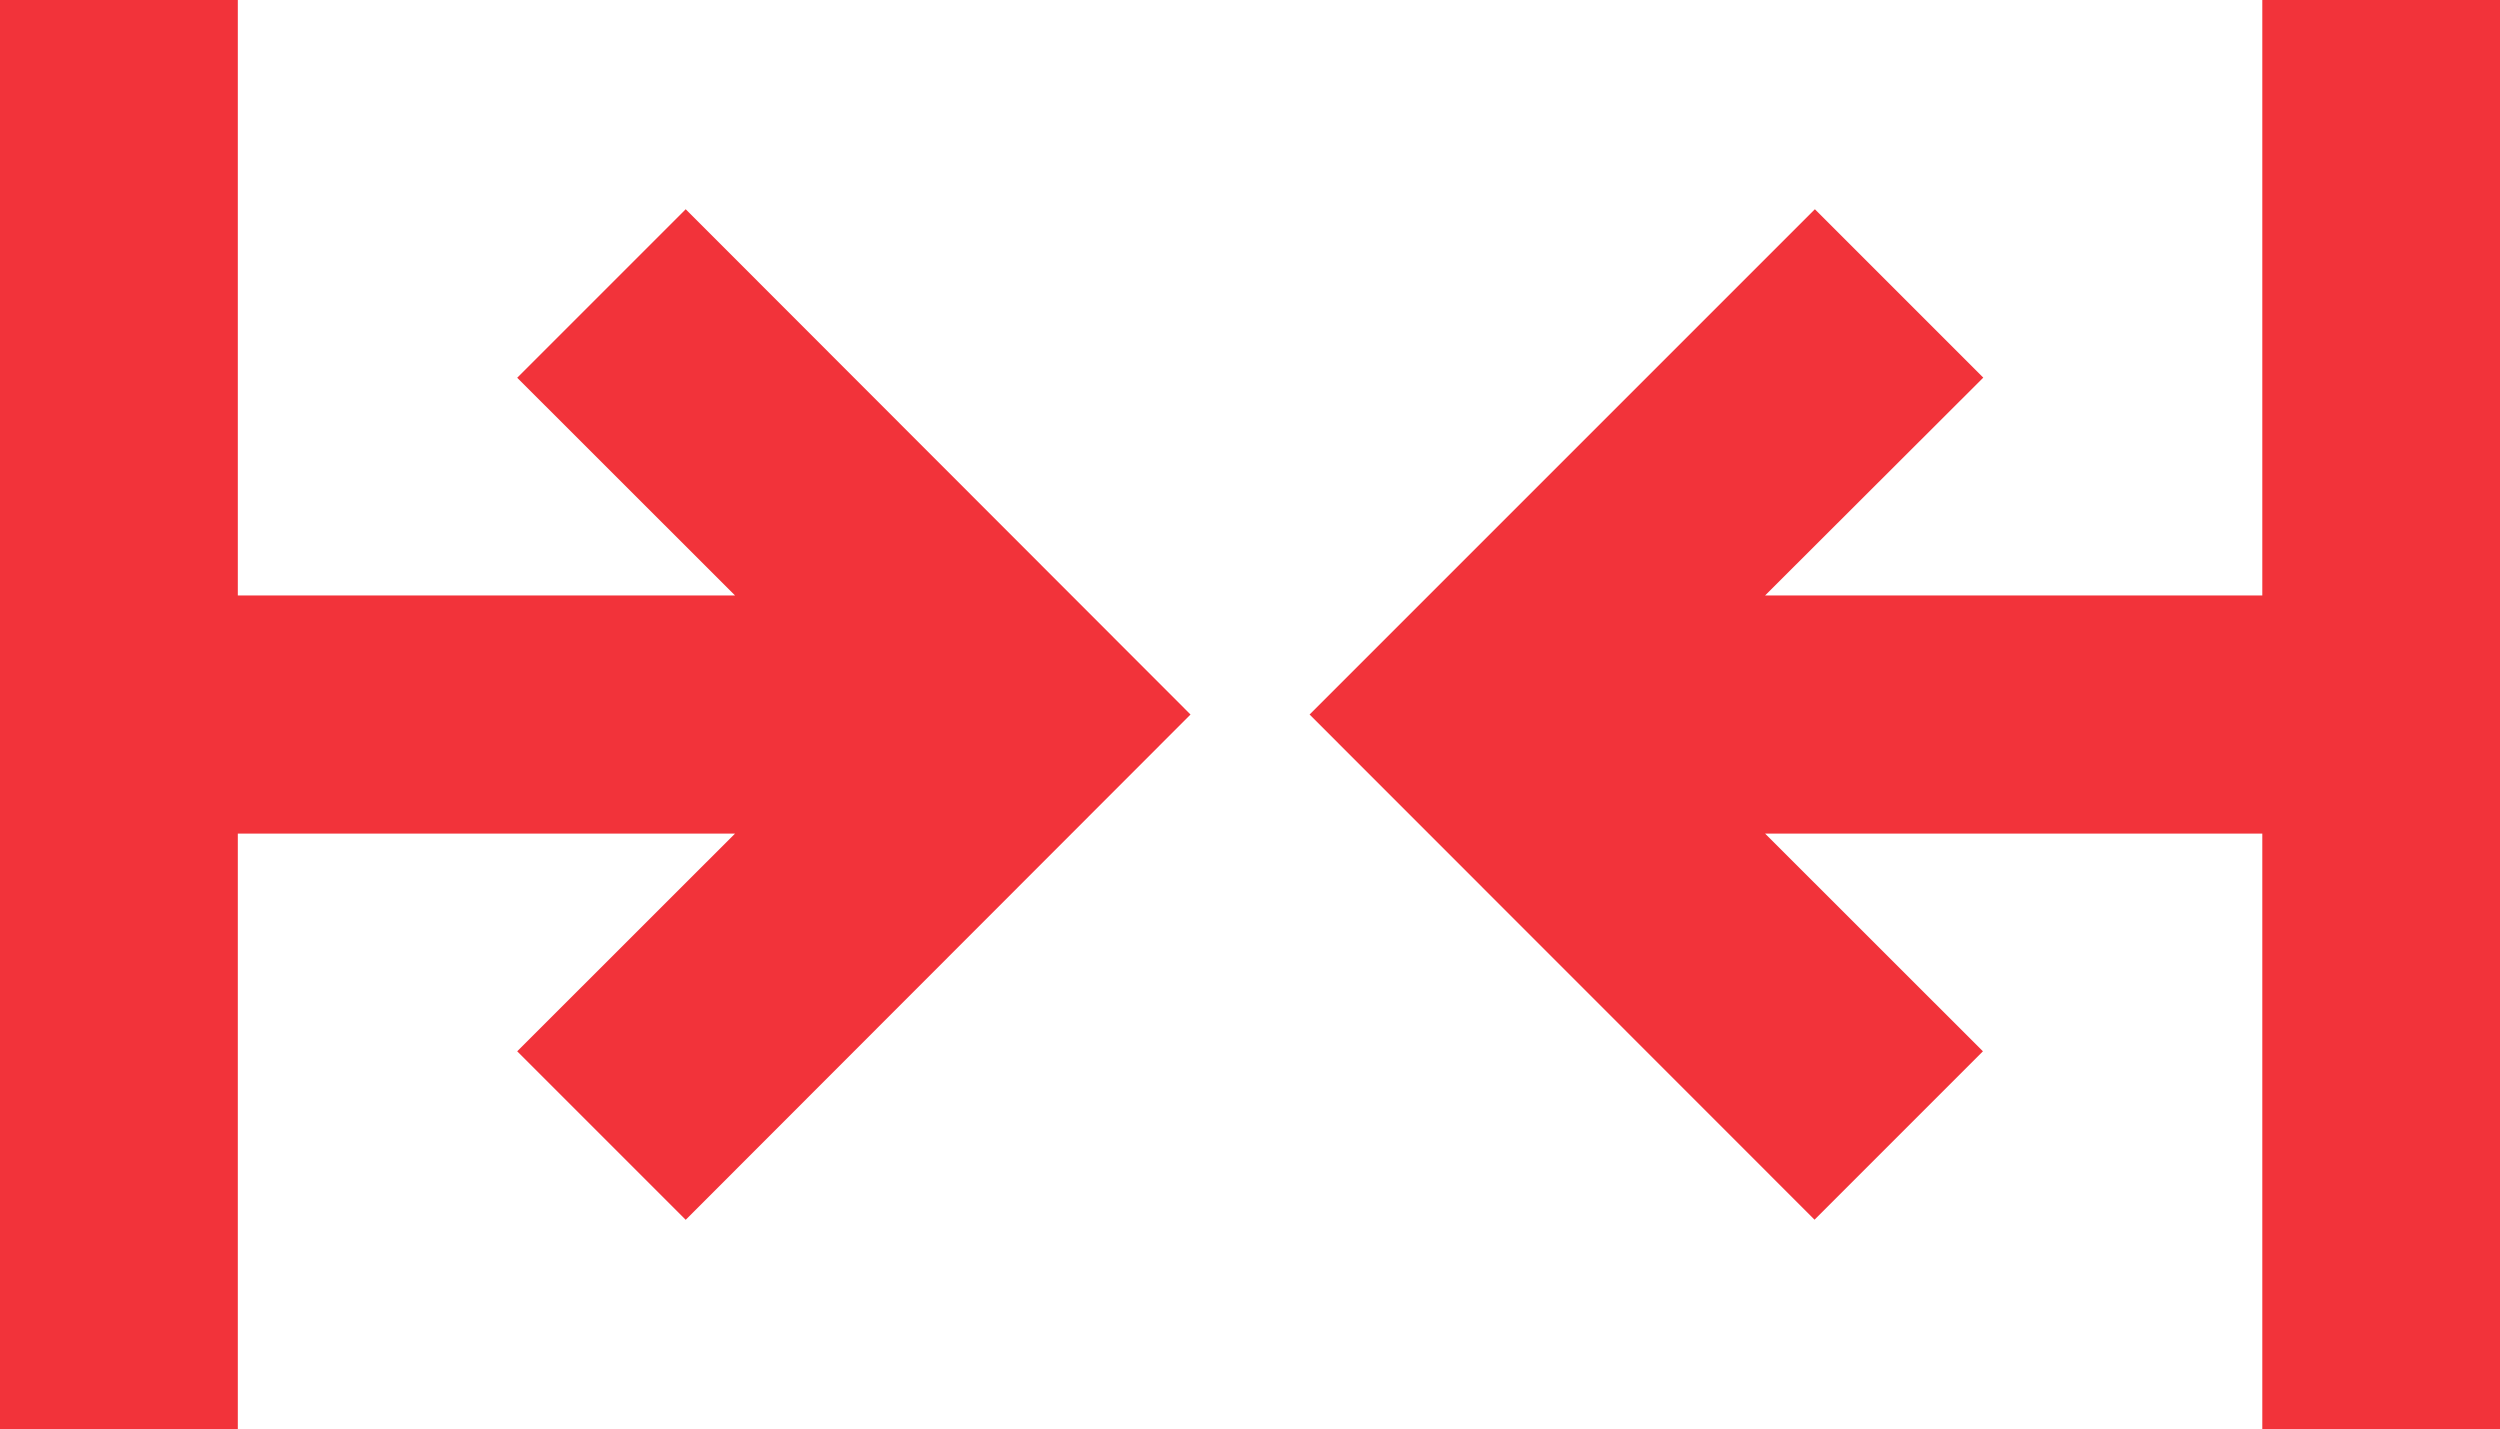 <svg xmlns="http://www.w3.org/2000/svg" width="20.993" height="12" viewBox="0 0 20.993 12">
  <g id="arrows-merge-alt-h" transform="translate(0)">
    <path id="Trazado_100" data-name="Trazado 100" d="M1.5,6h2v5H7.675L5.846,9.172,7.261,7.757,11.5,12,7.261,16.243,5.846,14.828,7.675,13H3.5v5h-2Z" transform="translate(-1.503 -6)" fill="#f2333a"/>
    <path id="Trazado_101" data-name="Trazado 101" d="M20.5,6h2V18h-2V13H16.325l1.829,1.828-1.414,1.414L12.5,12l4.243-4.243,1.414,1.414L16.325,11H20.5Z" transform="translate(-1.503 -6)" fill="#f2333a"/>
  </g>
</svg>
